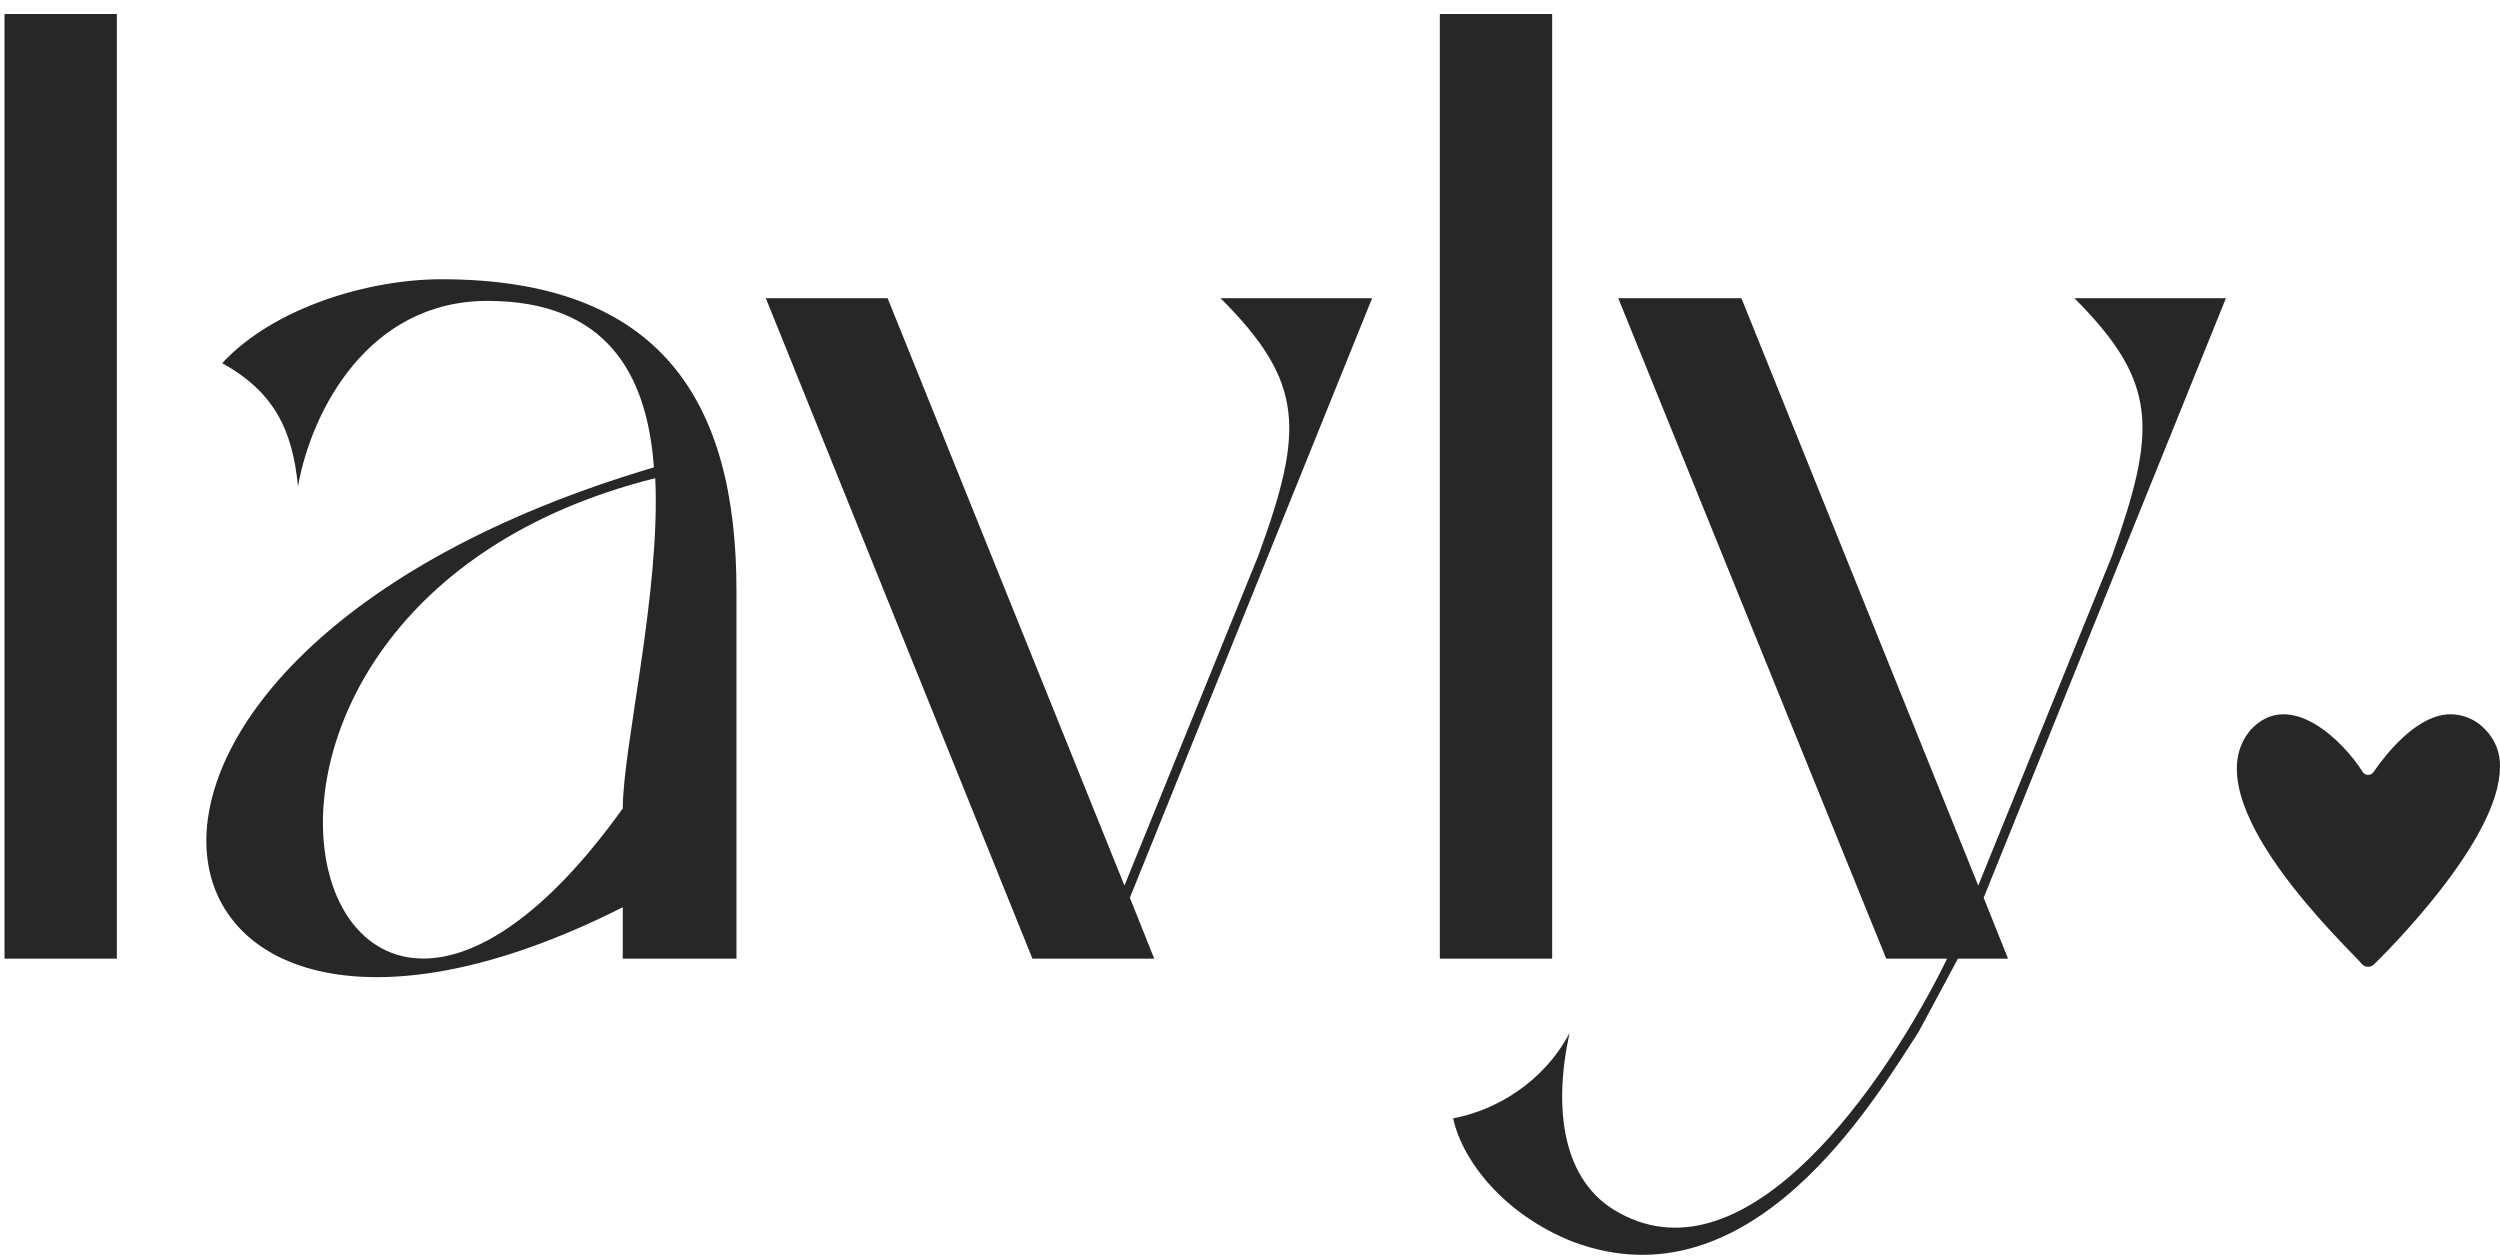<?xml version="1.0" encoding="UTF-8"?> <svg xmlns="http://www.w3.org/2000/svg" width="133" height="67" viewBox="0 0 133 67" fill="none"><path d="M6.216 51H0.24V0.744H6.216V51Z" fill="#272727"></path><path d="M23.484 14.856C35.148 14.856 39.18 21.336 39.18 31.416V51H33.132V48.264C6.492 61.728 0.228 35.088 34.788 24.864C34.428 19.896 32.268 16.008 25.932 16.008C19.596 16.008 16.572 21.84 15.852 25.872C15.564 22.848 14.556 20.832 11.82 19.32C14.556 16.368 19.596 14.856 23.484 14.856ZM33.132 43.008C33.132 39.768 35.148 31.488 34.86 25.44C6.924 32.424 16.572 66.12 33.132 43.008Z" fill="#272727"></path><path d="M64.933 15.864H72.997L60.109 47.76L61.405 51H54.925L40.741 15.864H47.221L59.821 47.112L66.949 29.544C69.397 22.848 69.397 20.328 64.933 15.864Z" fill="#272727"></path><path d="M82.575 51H76.599V0.744H82.575V51Z" fill="#272727"></path><path d="M118.419 15.864L105.531 47.76L106.827 51H104.163L102.075 54.888C99.699 58.56 93.147 69.648 83.643 66.048C80.043 64.608 77.811 61.8 77.307 59.496C79.611 59.064 82.131 57.552 83.499 54.96C82.635 58.92 83.067 62.88 86.163 64.536C93.003 68.28 100.347 57.624 103.587 51H100.347L86.091 15.864H92.643L105.243 47.112L112.371 29.544C114.747 22.848 114.819 20.328 110.355 15.864H118.419Z" fill="#272727"></path><path d="M126.285 51.315C126.203 51.392 126.095 51.434 125.983 51.434C125.871 51.434 125.764 51.392 125.682 51.315C125.007 50.5 116.481 42.609 119.74 38.823C121.804 36.592 124.672 39.424 125.709 41.09C125.741 41.132 125.783 41.166 125.83 41.189C125.878 41.213 125.93 41.225 125.983 41.225C126.036 41.225 126.089 41.213 126.136 41.189C126.184 41.166 126.225 41.132 126.258 41.09C126.983 40.041 128.439 38.25 130.048 38.021C130.449 37.971 130.855 38.018 131.234 38.157C131.613 38.297 131.954 38.525 132.226 38.823C132.485 39.086 132.687 39.4 132.82 39.745C132.953 40.089 133.013 40.458 132.998 40.827C132.972 44.697 126.97 50.65 126.285 51.315Z" fill="#272727"></path></svg> 